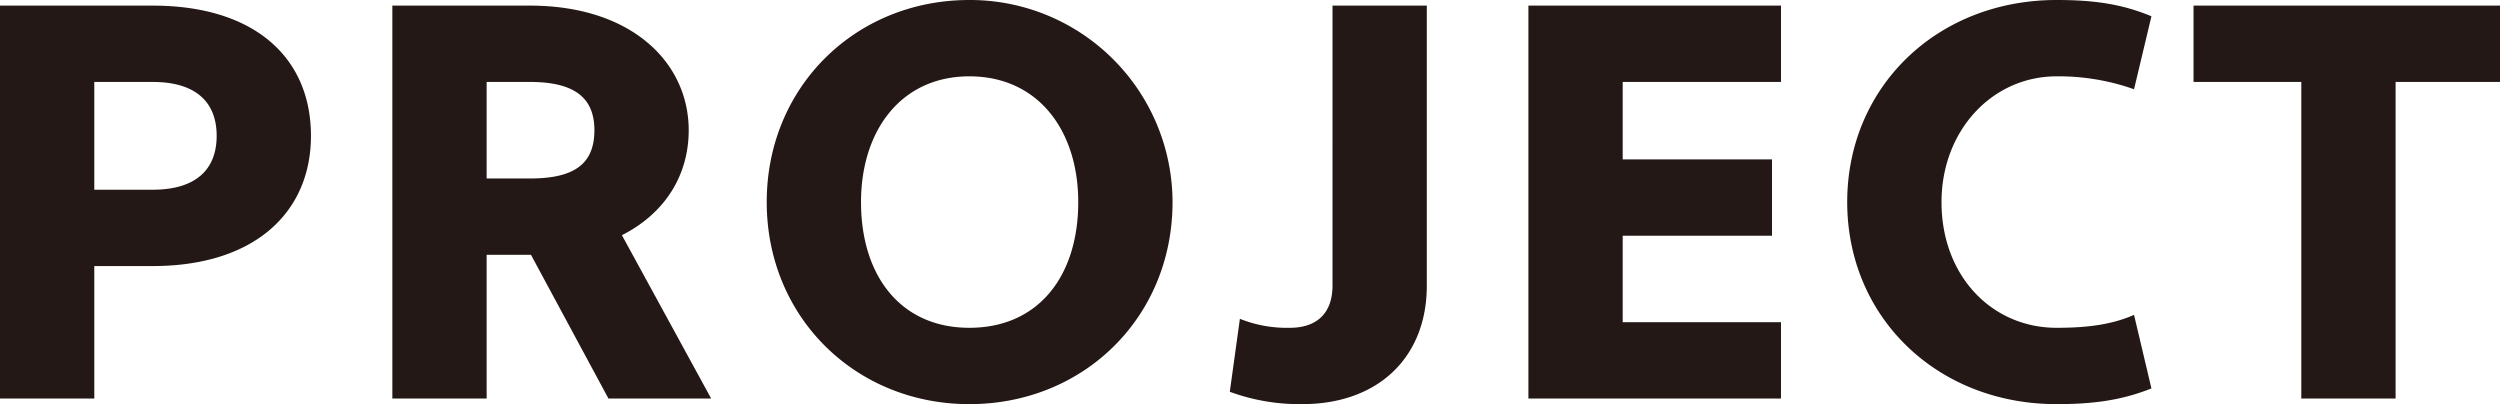 <svg xmlns="http://www.w3.org/2000/svg" width="445.4" height="72" viewBox="0 0 445.4 72"><path d="M-220.15,0h16.8V-23.6h10.4c18.2,0,28.2-9.6,28.2-23.2,0-13.9-10-23.2-28.2-23.2h-27.2Zm27.2-56.4c7.7,0,11.4,3.6,11.4,9.6s-3.7,9.6-11.4,9.6h-10.4V-56.4ZM-150.25,0h16.8V-25.6h7.9L-111.75,0h18.3l-15.9-29.1c7.7-3.9,11.9-10.7,11.9-18.7,0-12-10.1-22.2-28.3-22.2h-24.5Zm24.5-56.4c7.8,0,11.5,2.7,11.5,8.6,0,6.1-3.7,8.6-11.5,8.6h-7.7V-56.4ZM-83.55-35c0,20.5,15.8,36,36.1,36,20.4,0,36.2-15.5,36.2-36a36.08,36.08,0,0,0-36.2-36C-67.75-71-83.55-55.5-83.55-35Zm16.8,0c0-12.7,7.1-22.4,19.3-22.4,12.3,0,19.4,9.7,19.4,22.4,0,13.2-7.1,22.4-19.4,22.4C-59.65-12.6-66.75-21.8-66.75-35Zm84,14.9c0,4.7-2.6,7.5-7.6,7.5a22.442,22.442,0,0,1-8.9-1.6l-1.8,13A36.036,36.036,0,0,0,11.85,1c13.5,0,22.2-8.3,22.2-21.1V-70H17.25ZM97.15,0V-13.6H68.95V-29h26.6V-42.6H68.95V-56.4h28.2V-70h-45V0Zm28.6-35c0-12.7,9-22.4,20.5-22.4a40.215,40.215,0,0,1,13.8,2.3l3.1-13c-5.5-2.3-10.7-2.9-16.9-2.9-21.3,0-37.3,15.5-37.3,36s16,36,37.3,36c6.2,0,11.4-.6,16.9-2.8l-3.1-13.1c-4.1,1.8-8.6,2.3-13.8,2.3C134.75-12.6,125.75-21.8,125.75-35Zm99.5-21.4V-70h-54.6v13.6h19.2V0h16.8V-56.4Z" transform="translate(220.15 71)" fill="#231815"/></svg>